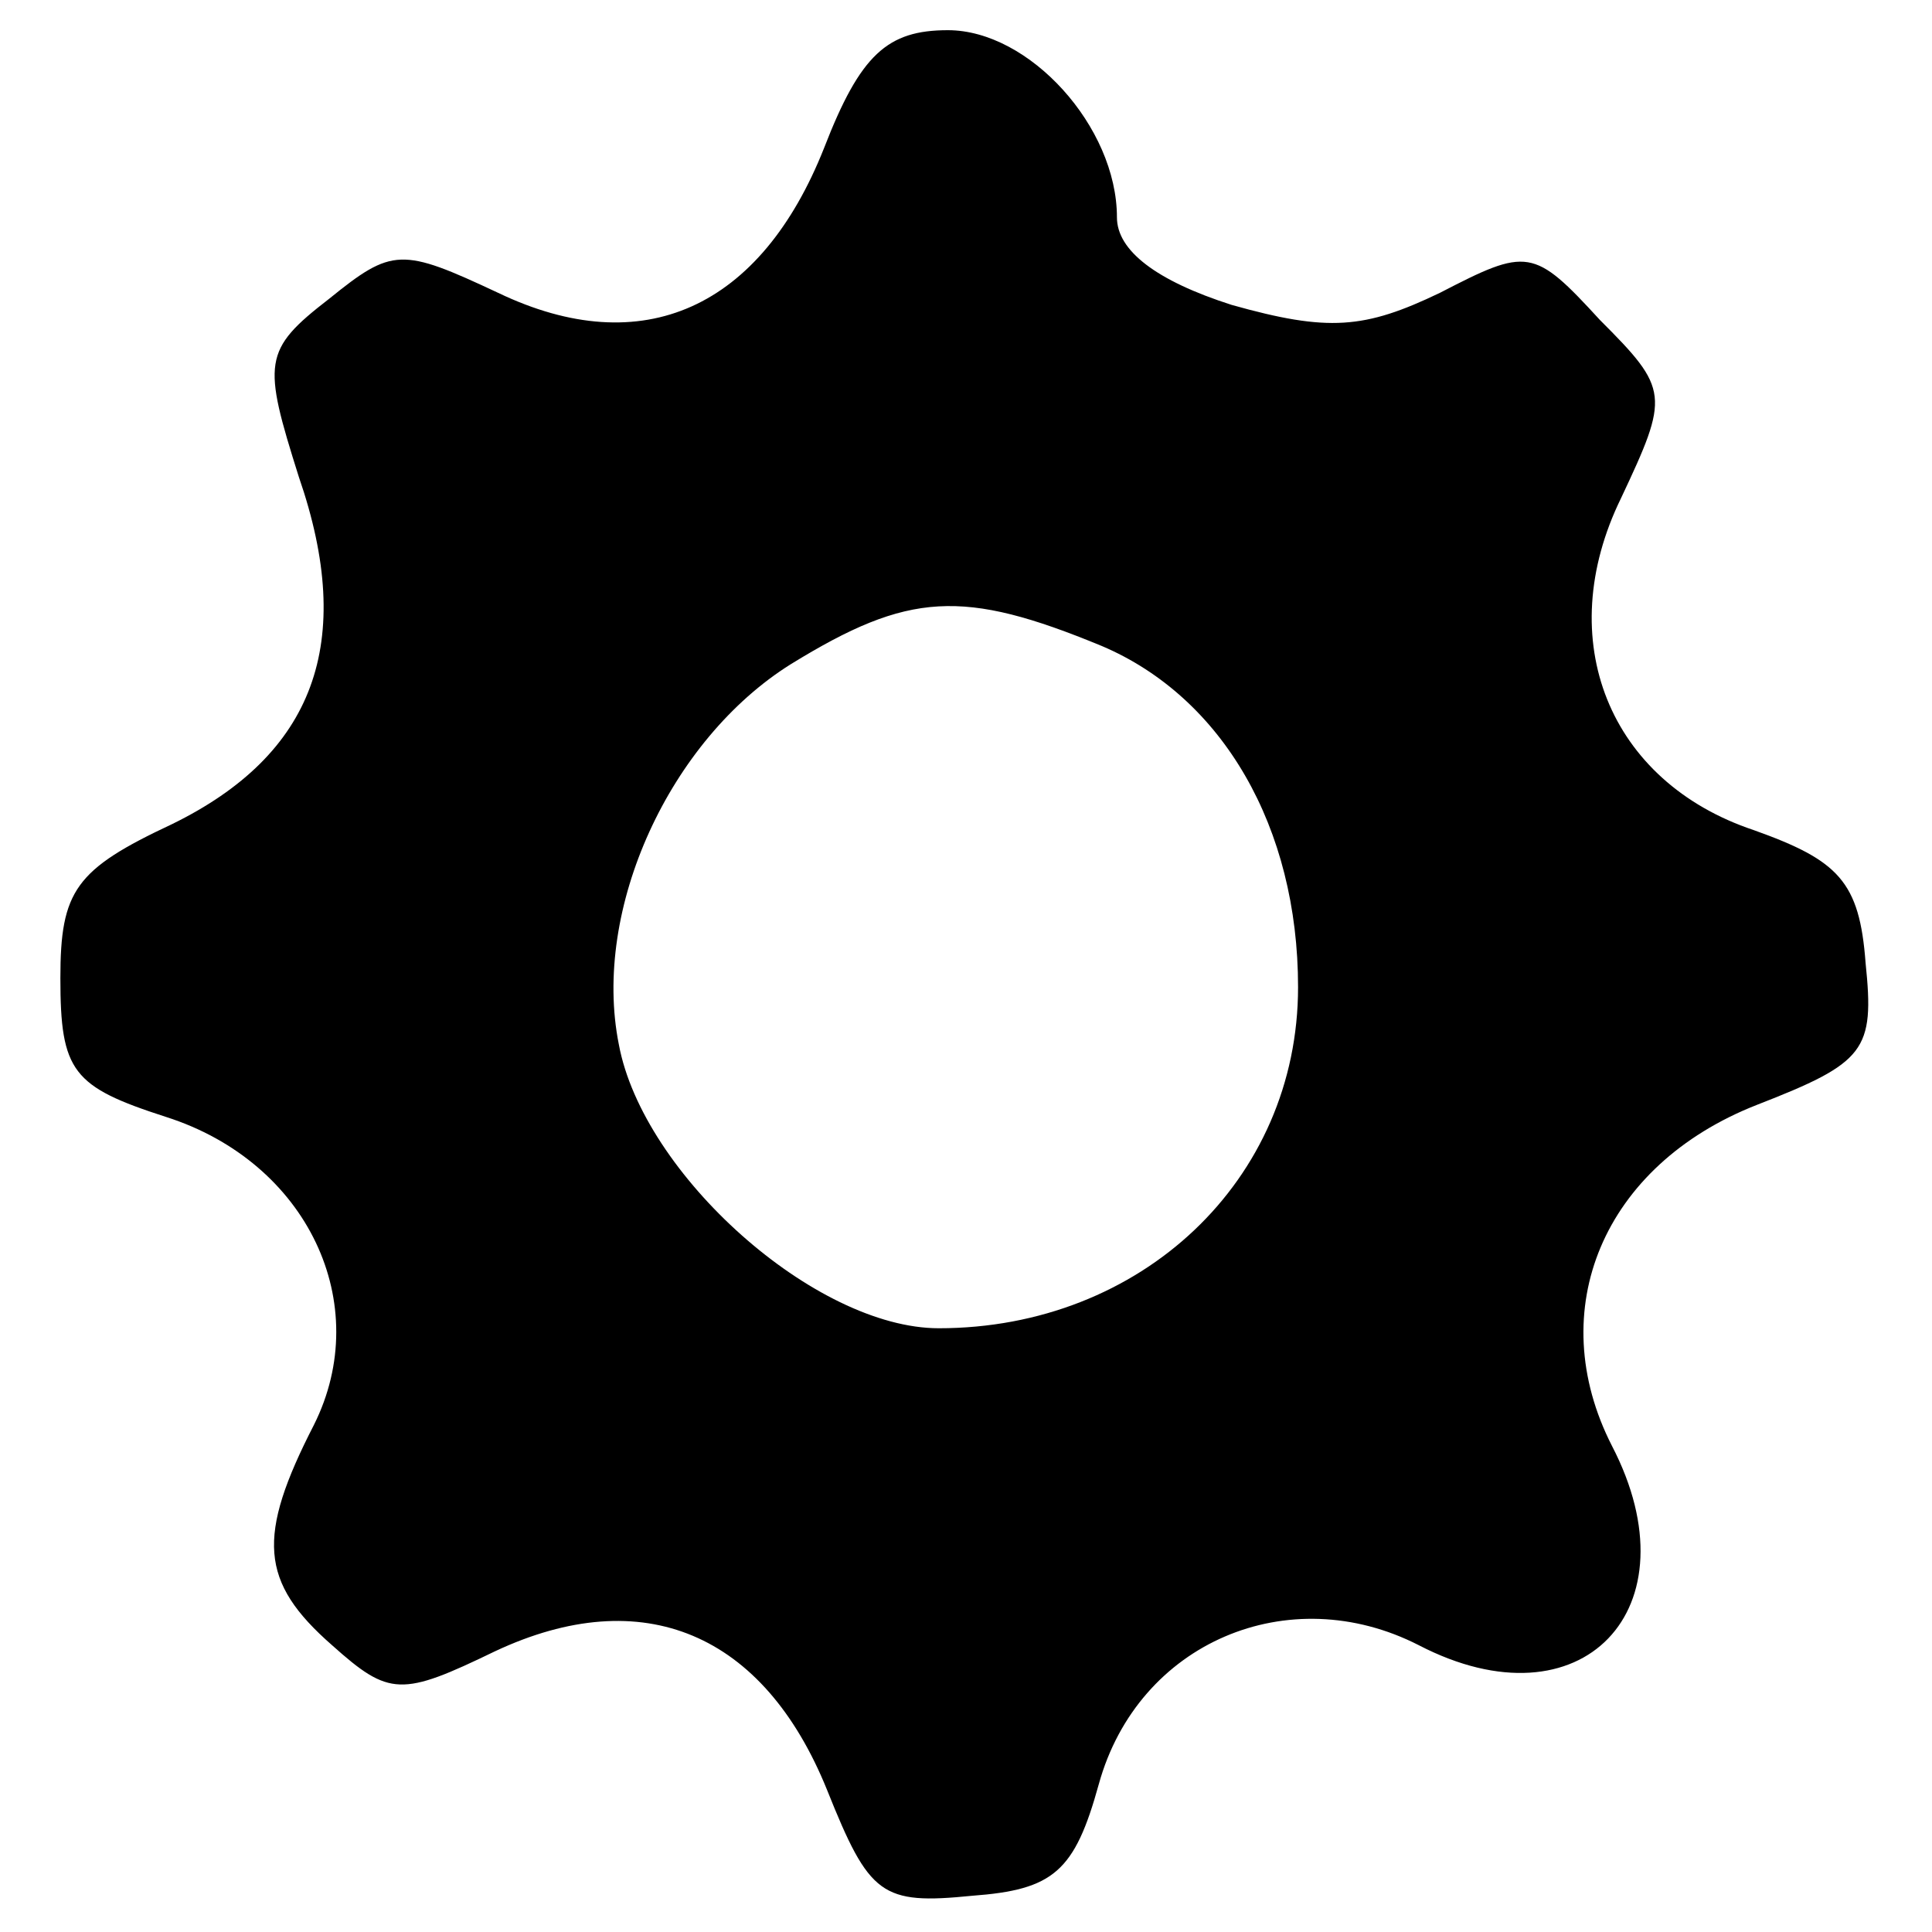 <?xml version="1.0" standalone="no"?>
<!DOCTYPE svg PUBLIC "-//W3C//DTD SVG 20010904//EN"
 "http://www.w3.org/TR/2001/REC-SVG-20010904/DTD/svg10.dtd">
<svg version="1.0" xmlns="http://www.w3.org/2000/svg"
 width="64pt" height="64pt" viewBox="0 0 64 64"
 preserveAspectRatio="xMidYMid meet">

<g transform="translate(0,64) scale(0.1,-0.1)"
fill="#000000" stroke="none">
<path d="M273 591 c-21 -53 -60 -71 -108 -48 -32 15 -35 15 -56 -2 -22 -17
-22 -21 -10 -59 19 -55 5 -92 -42 -115 -32 -15 -37 -22 -37 -51 0 -31 4 -36
35 -46 47 -15 69 -62 49 -102 -19 -37 -18 -52 6 -73 19 -17 23 -17 54 -2 49
23 89 6 110 -46 14 -35 18 -38 48 -35 27 2 34 8 42 37 13 47 63 68 106 46 54
-28 92 12 64 66 -23 45 -3 93 48 113 36 14 39 18 36 47 -2 27 -9 34 -37 44
-48 16 -67 63 -44 110 16 34 16 36 -7 59 -22 24 -24 24 -53 9 -25 -12 -37 -13
-69 -4 -25 8 -38 18 -38 29 0 30 -29 62 -56 62 -20 0 -29 -8 -41 -39z m92
-165 c40 -17 65 -60 65 -113 0 -64 -52 -113 -119 -113 -41 0 -98 51 -106 94
-9 45 17 101 57 126 39 24 57 25 103 6z"/>
</g>
</svg>
